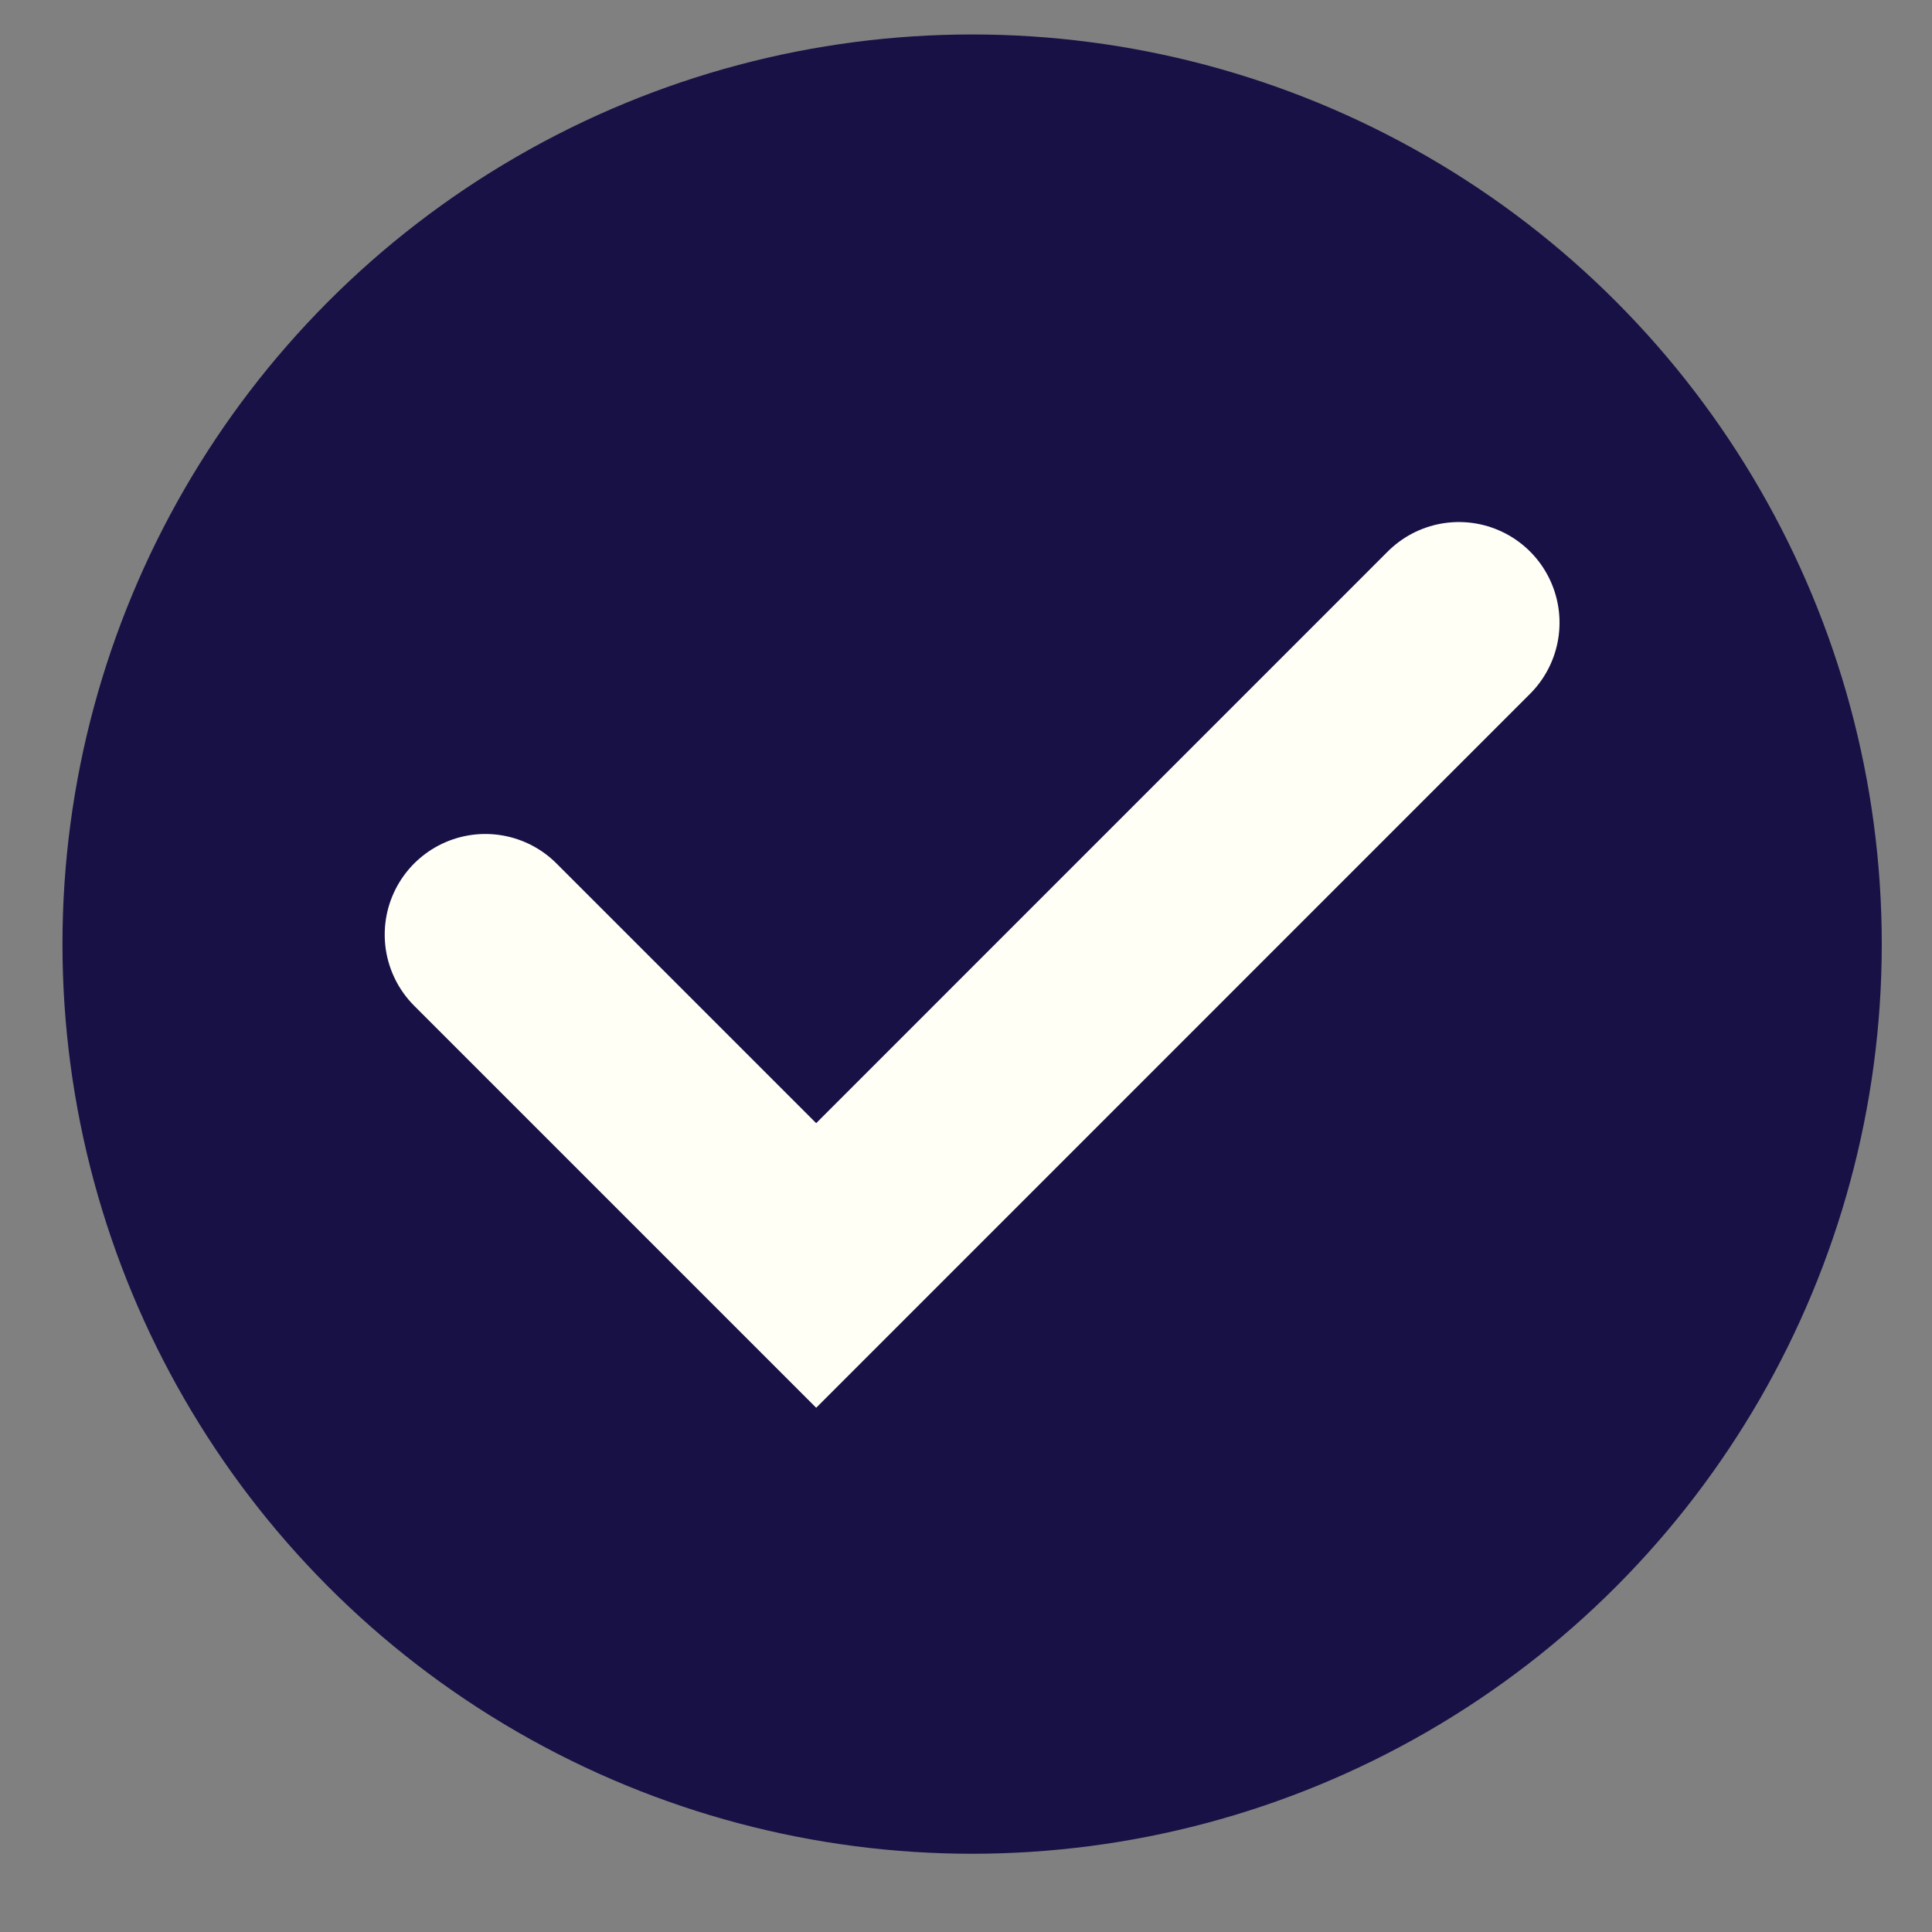 <svg width="24" height="24" viewBox="0 0 24 24" fill="none" xmlns="http://www.w3.org/2000/svg">
<rect x="0" y="0" width="24" height="24" fill="#808080" stroke="none"/>
<circle cx="12.076" cy="11.728" r="11.3" fill="#181146"/>
<path d="M6.029 11.61L10.139 15.72L18.123 7.735" stroke="#FFFFF6" stroke-width="2.5" stroke-linecap="round"/>
</svg>
